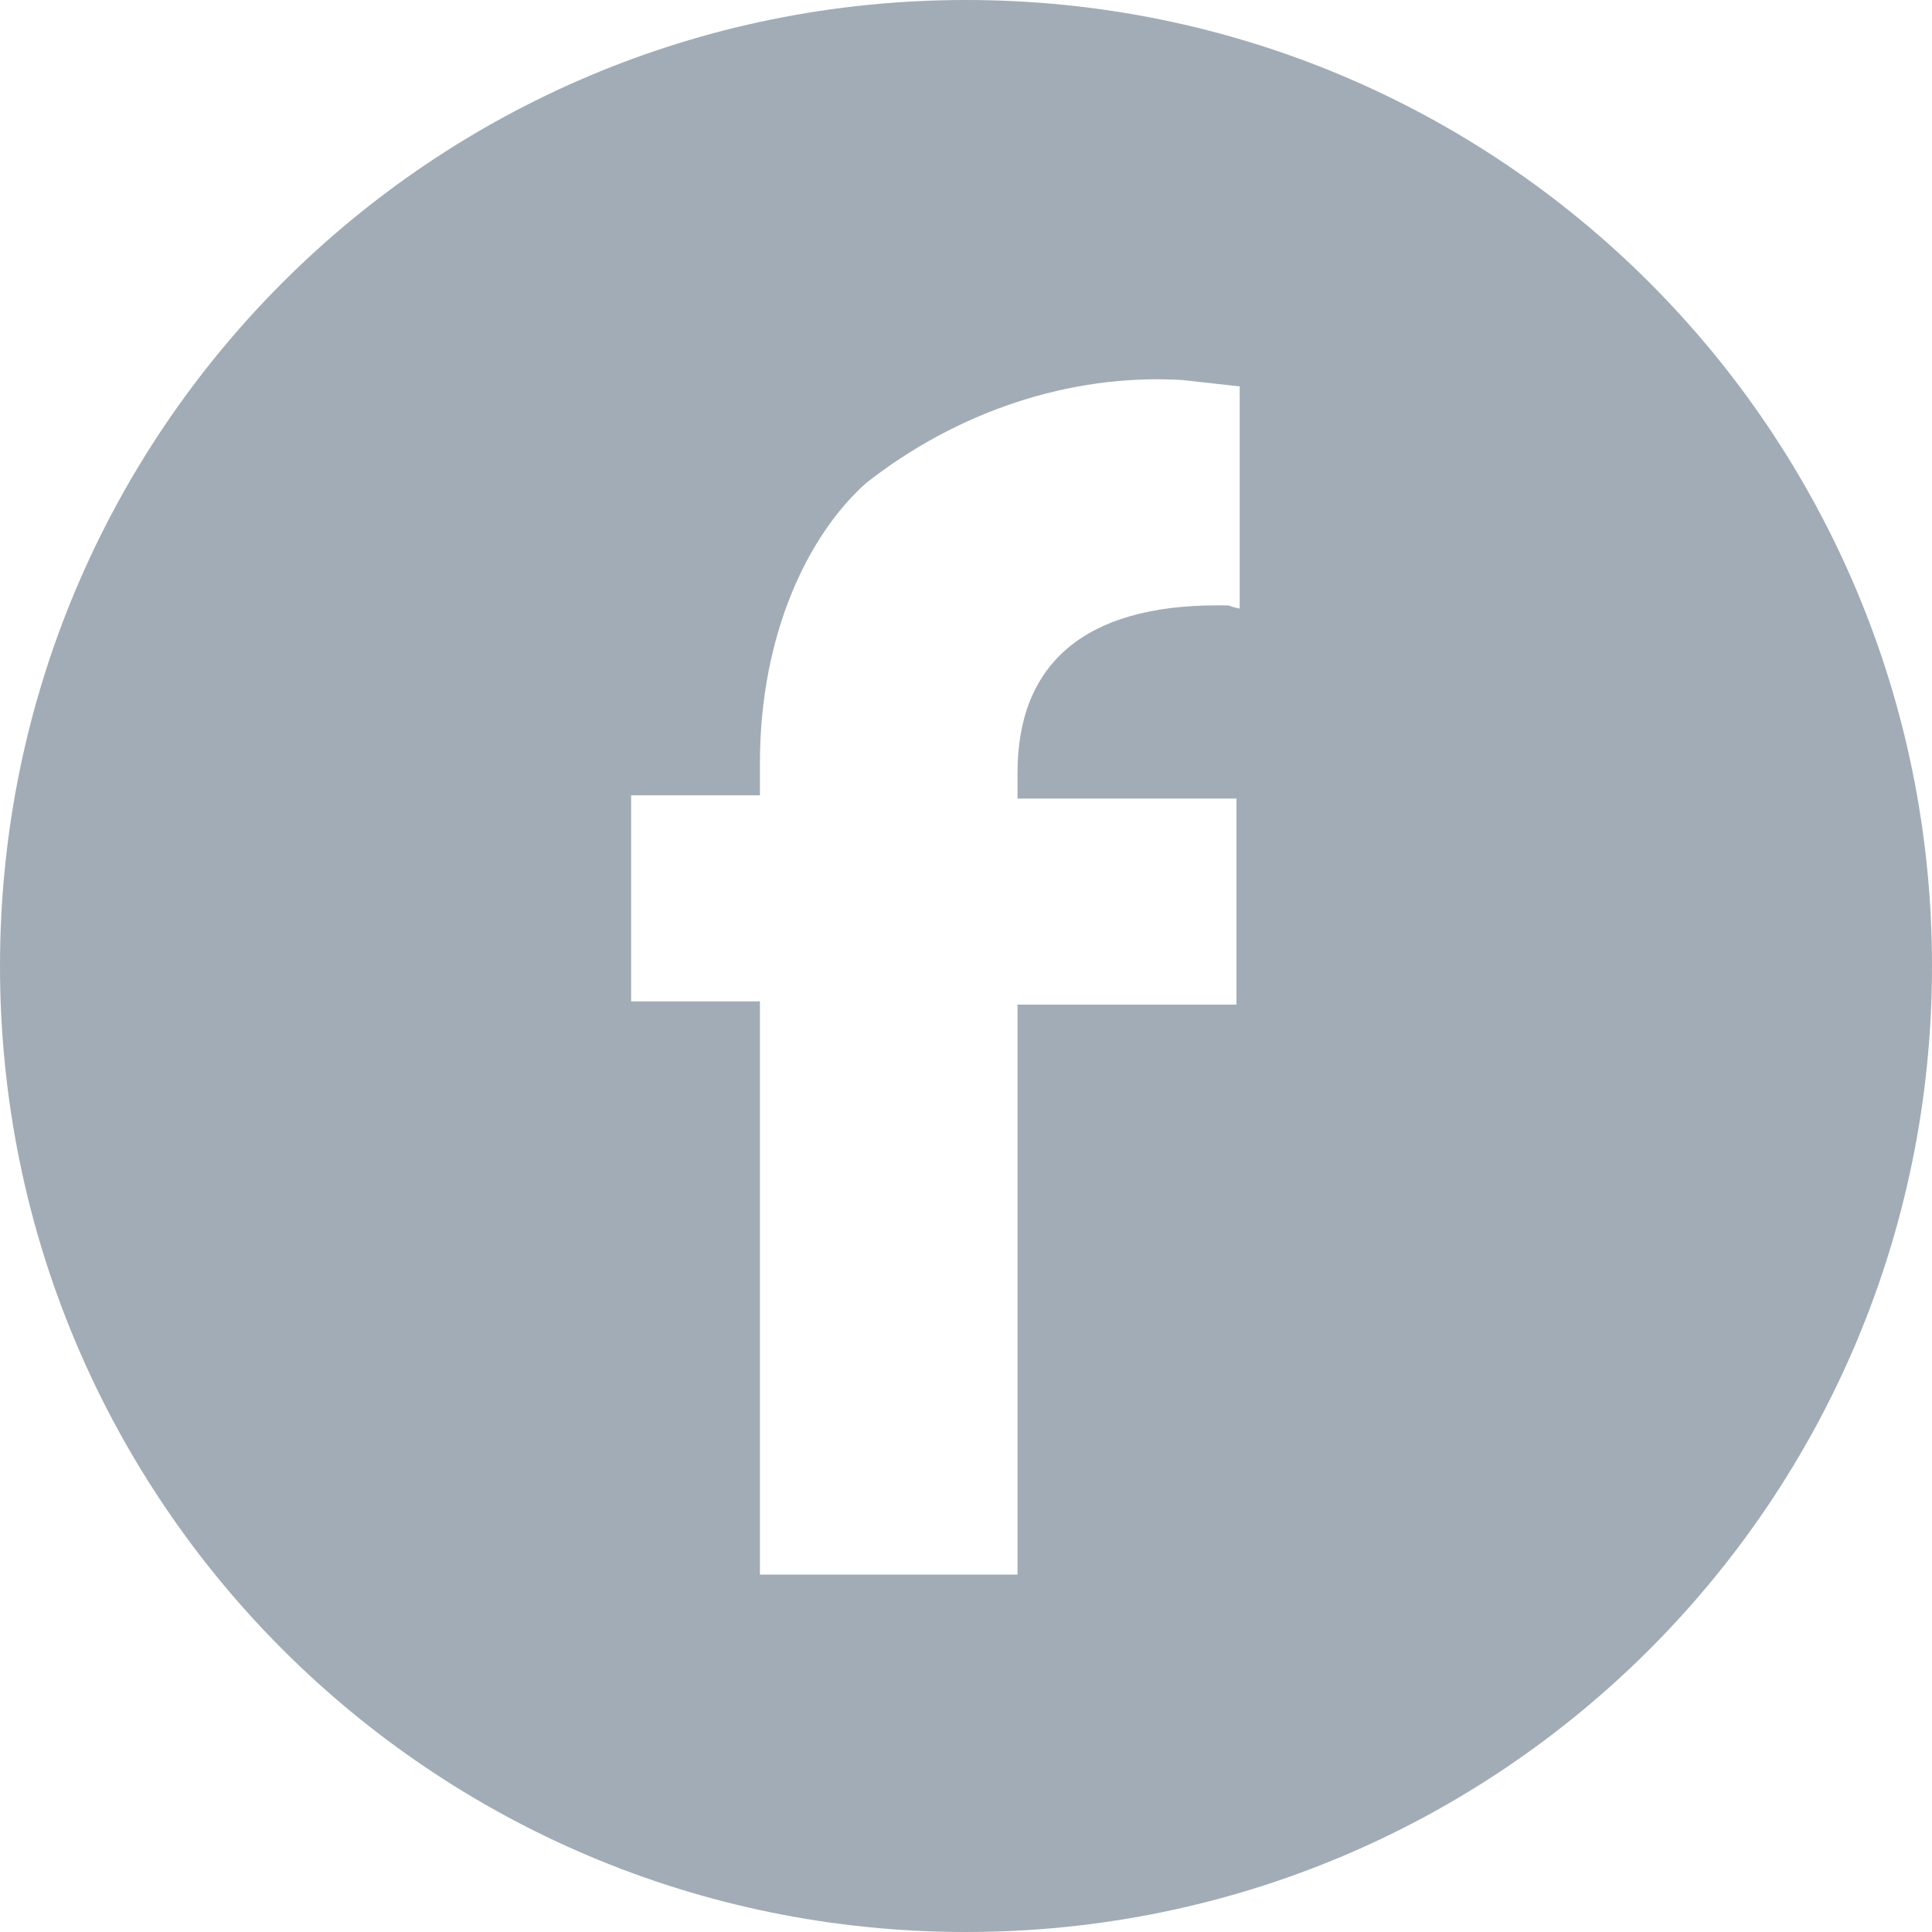 <?xml version="1.0" encoding="utf-8"?>
<!-- Generator: Adobe Illustrator 26.0.3, SVG Export Plug-In . SVG Version: 6.00 Build 0)  -->
<svg version="1.1" id="Layer_1" xmlns="http://www.w3.org/2000/svg" xmlns:xlink="http://www.w3.org/1999/xlink" x="0px" y="0px"
	 viewBox="0 0 60 60" style="enable-background:new 0 0 60 60;" xml:space="preserve">
<style type="text/css">
	.st0{opacity:0.9;fill:#97A3AE;}
</style>
<path class="st0" d="M30,0C13.4,0,0,13.4,0,30s13.4,30,30,30s30-13.4,30-30S46.6,0,30,0z M38.5,18.9c-0.5-0.1-0.1-0.1-0.7-0.1
	c-4.1,0-6.2,1.8-6.2,5.2v0.8h6.8v6.4h-6.8v17.7h-8V31.1h-4v-6.4h4v-1c0-4,1.5-7.1,3.3-8.7c2.8-2.2,6.3-3.4,9.8-3.2l1.8,0.2
	L38.5,18.9z"/>
</svg>
